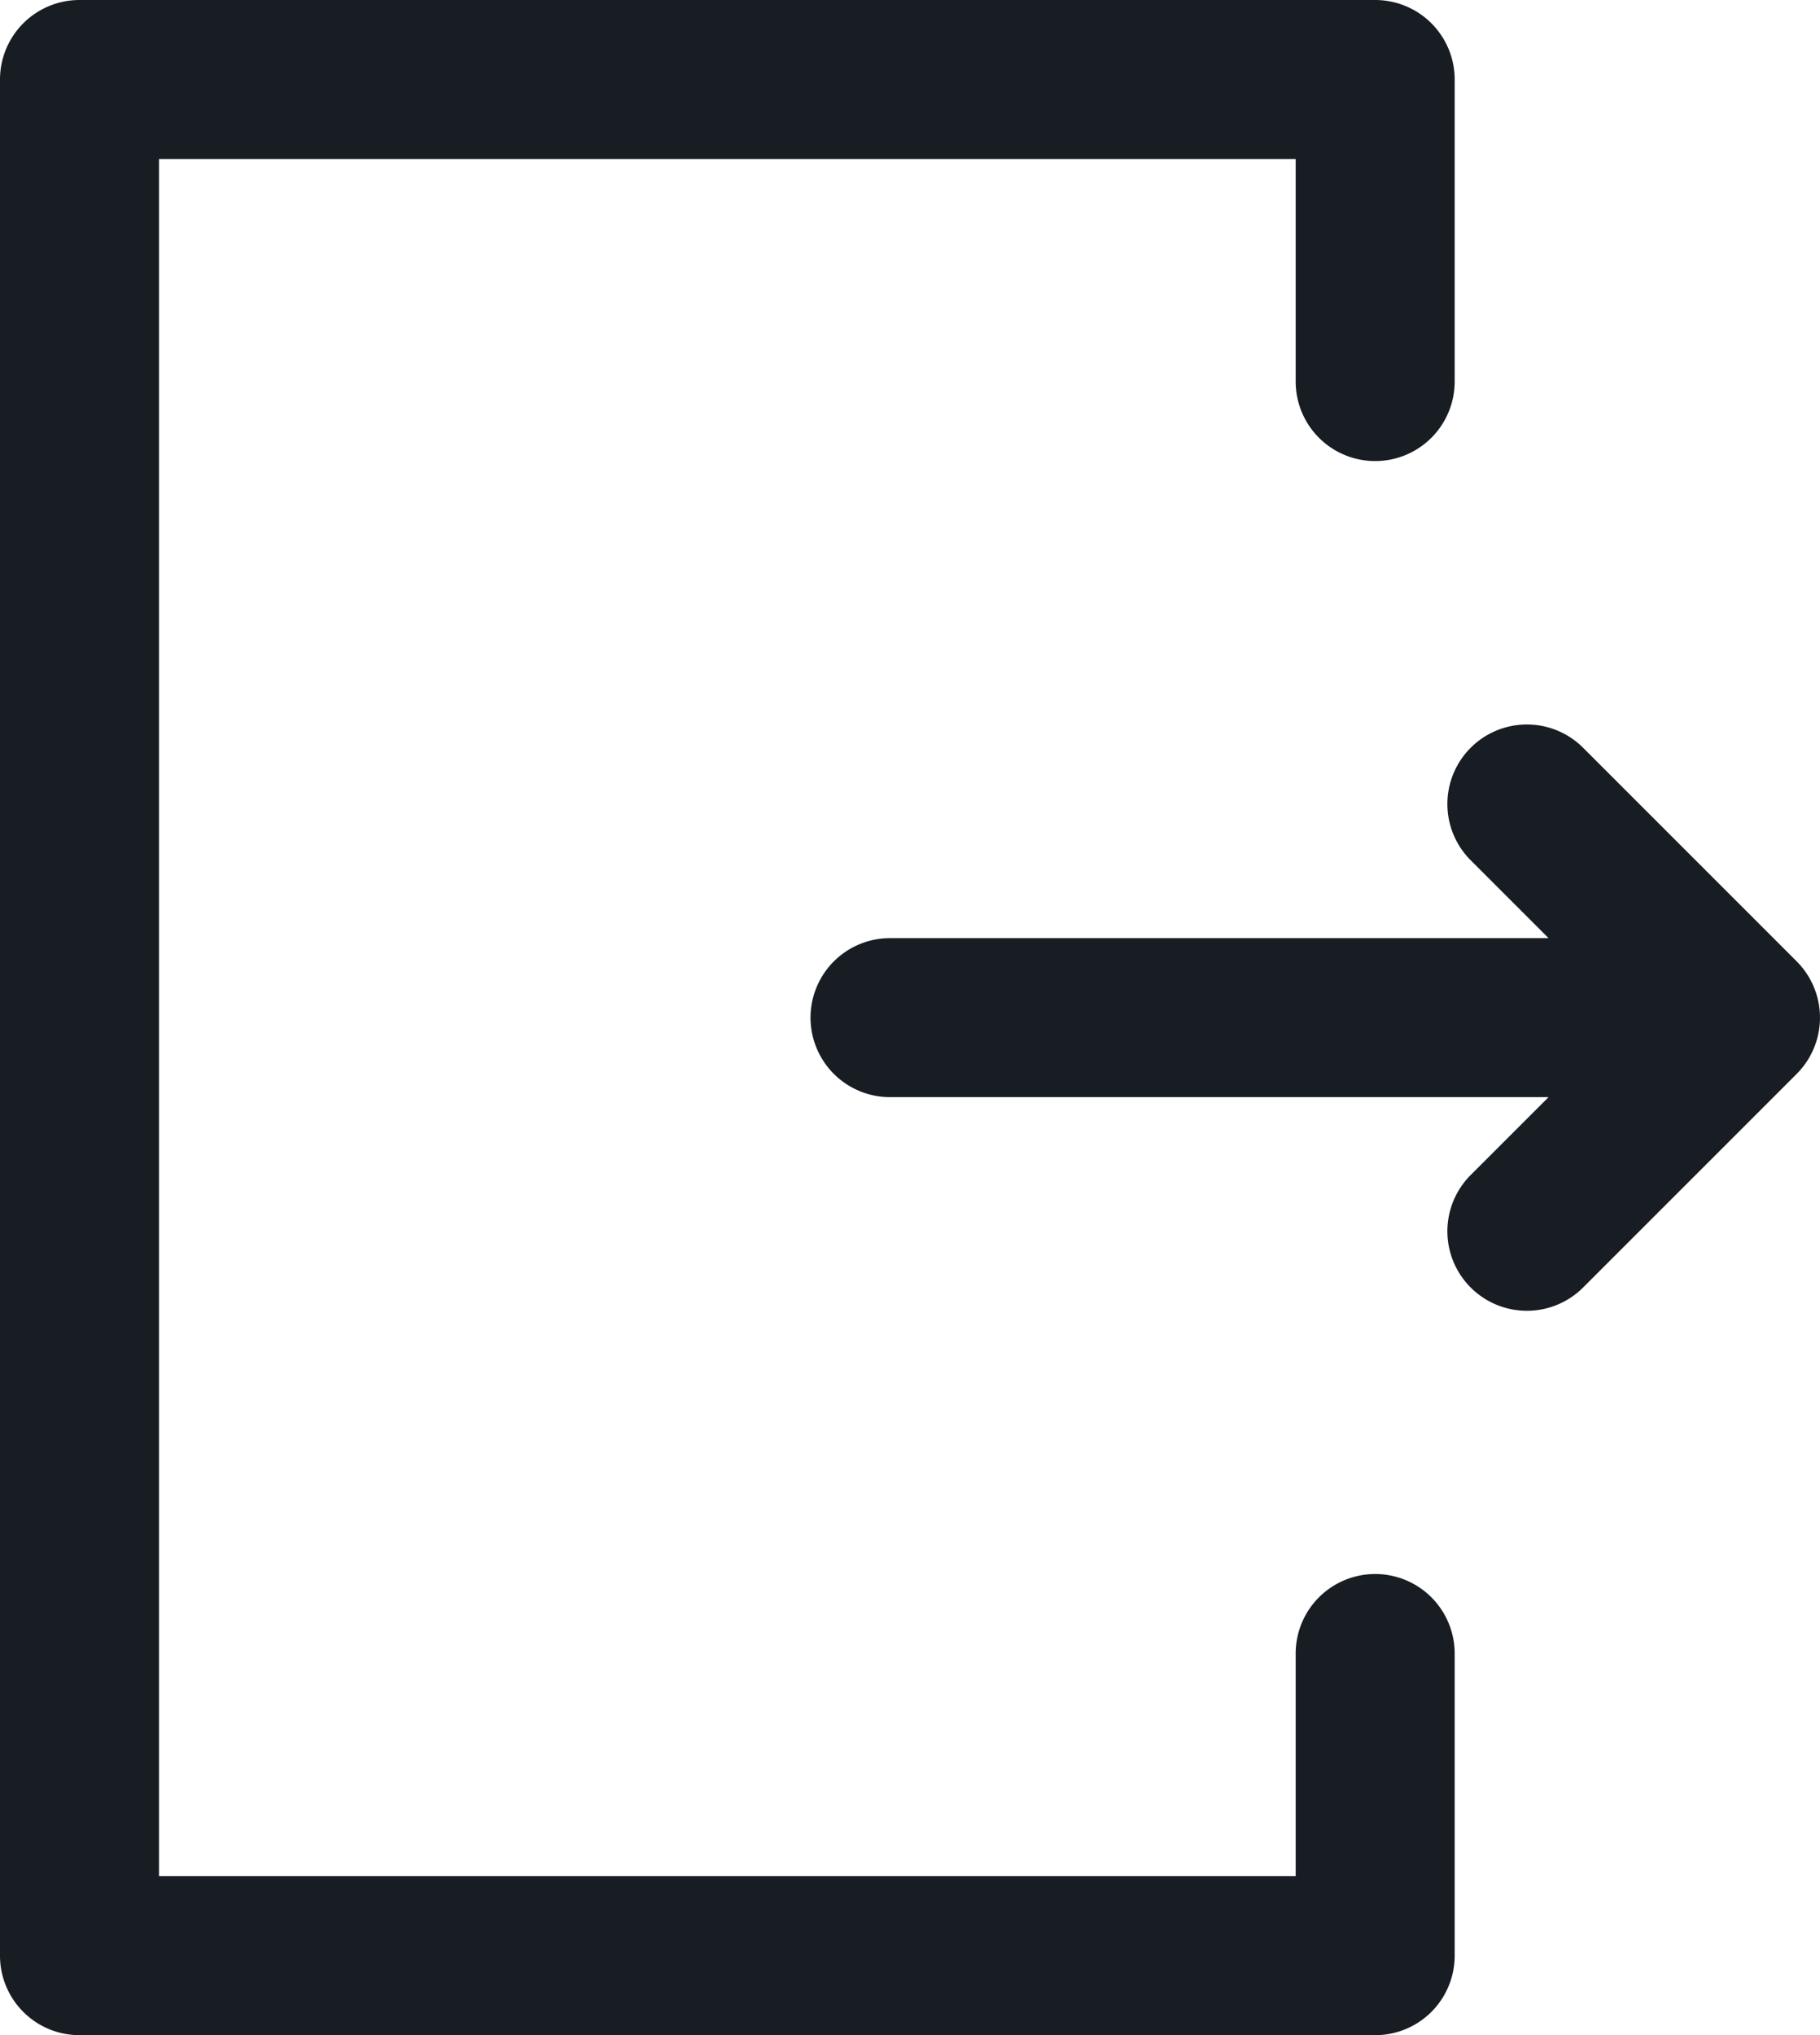 <svg xmlns="http://www.w3.org/2000/svg" width="19.001" height="21.245" viewBox="0 0 19.001 21.245">
  <g id="Group_297" data-name="Group 297" transform="translate(0 0)">
    <path id="Path_479" data-name="Path 479" d="M18.646,186.963a.83.83,0,0,1-1.174,1.174l-2.23-2.23a.831.831,0,0,1,0-1.174l2.23-2.23a.83.83,0,1,1,1.174,1.174l-.813.813h6.875a.83.83,0,0,1,0,1.66H17.833Z" transform="translate(34 195.943) rotate(180)" fill="#181d24"/>
    <path id="Path_480" data-name="Path 480" d="M131.83,0h13.527a.83.83,0,0,1,.83.83V3.983a.83.83,0,0,1-1.66,0V1.66H132.66V19.585h11.867V17.261a.83.83,0,1,1,1.66,0v3.154a.83.83,0,0,1-.83.83H131.83a.83.83,0,0,1-.83-.83V.83A.83.83,0,0,1,131.83,0Z" transform="translate(-131)" fill="#181d24"/>
  </g>
</svg>
